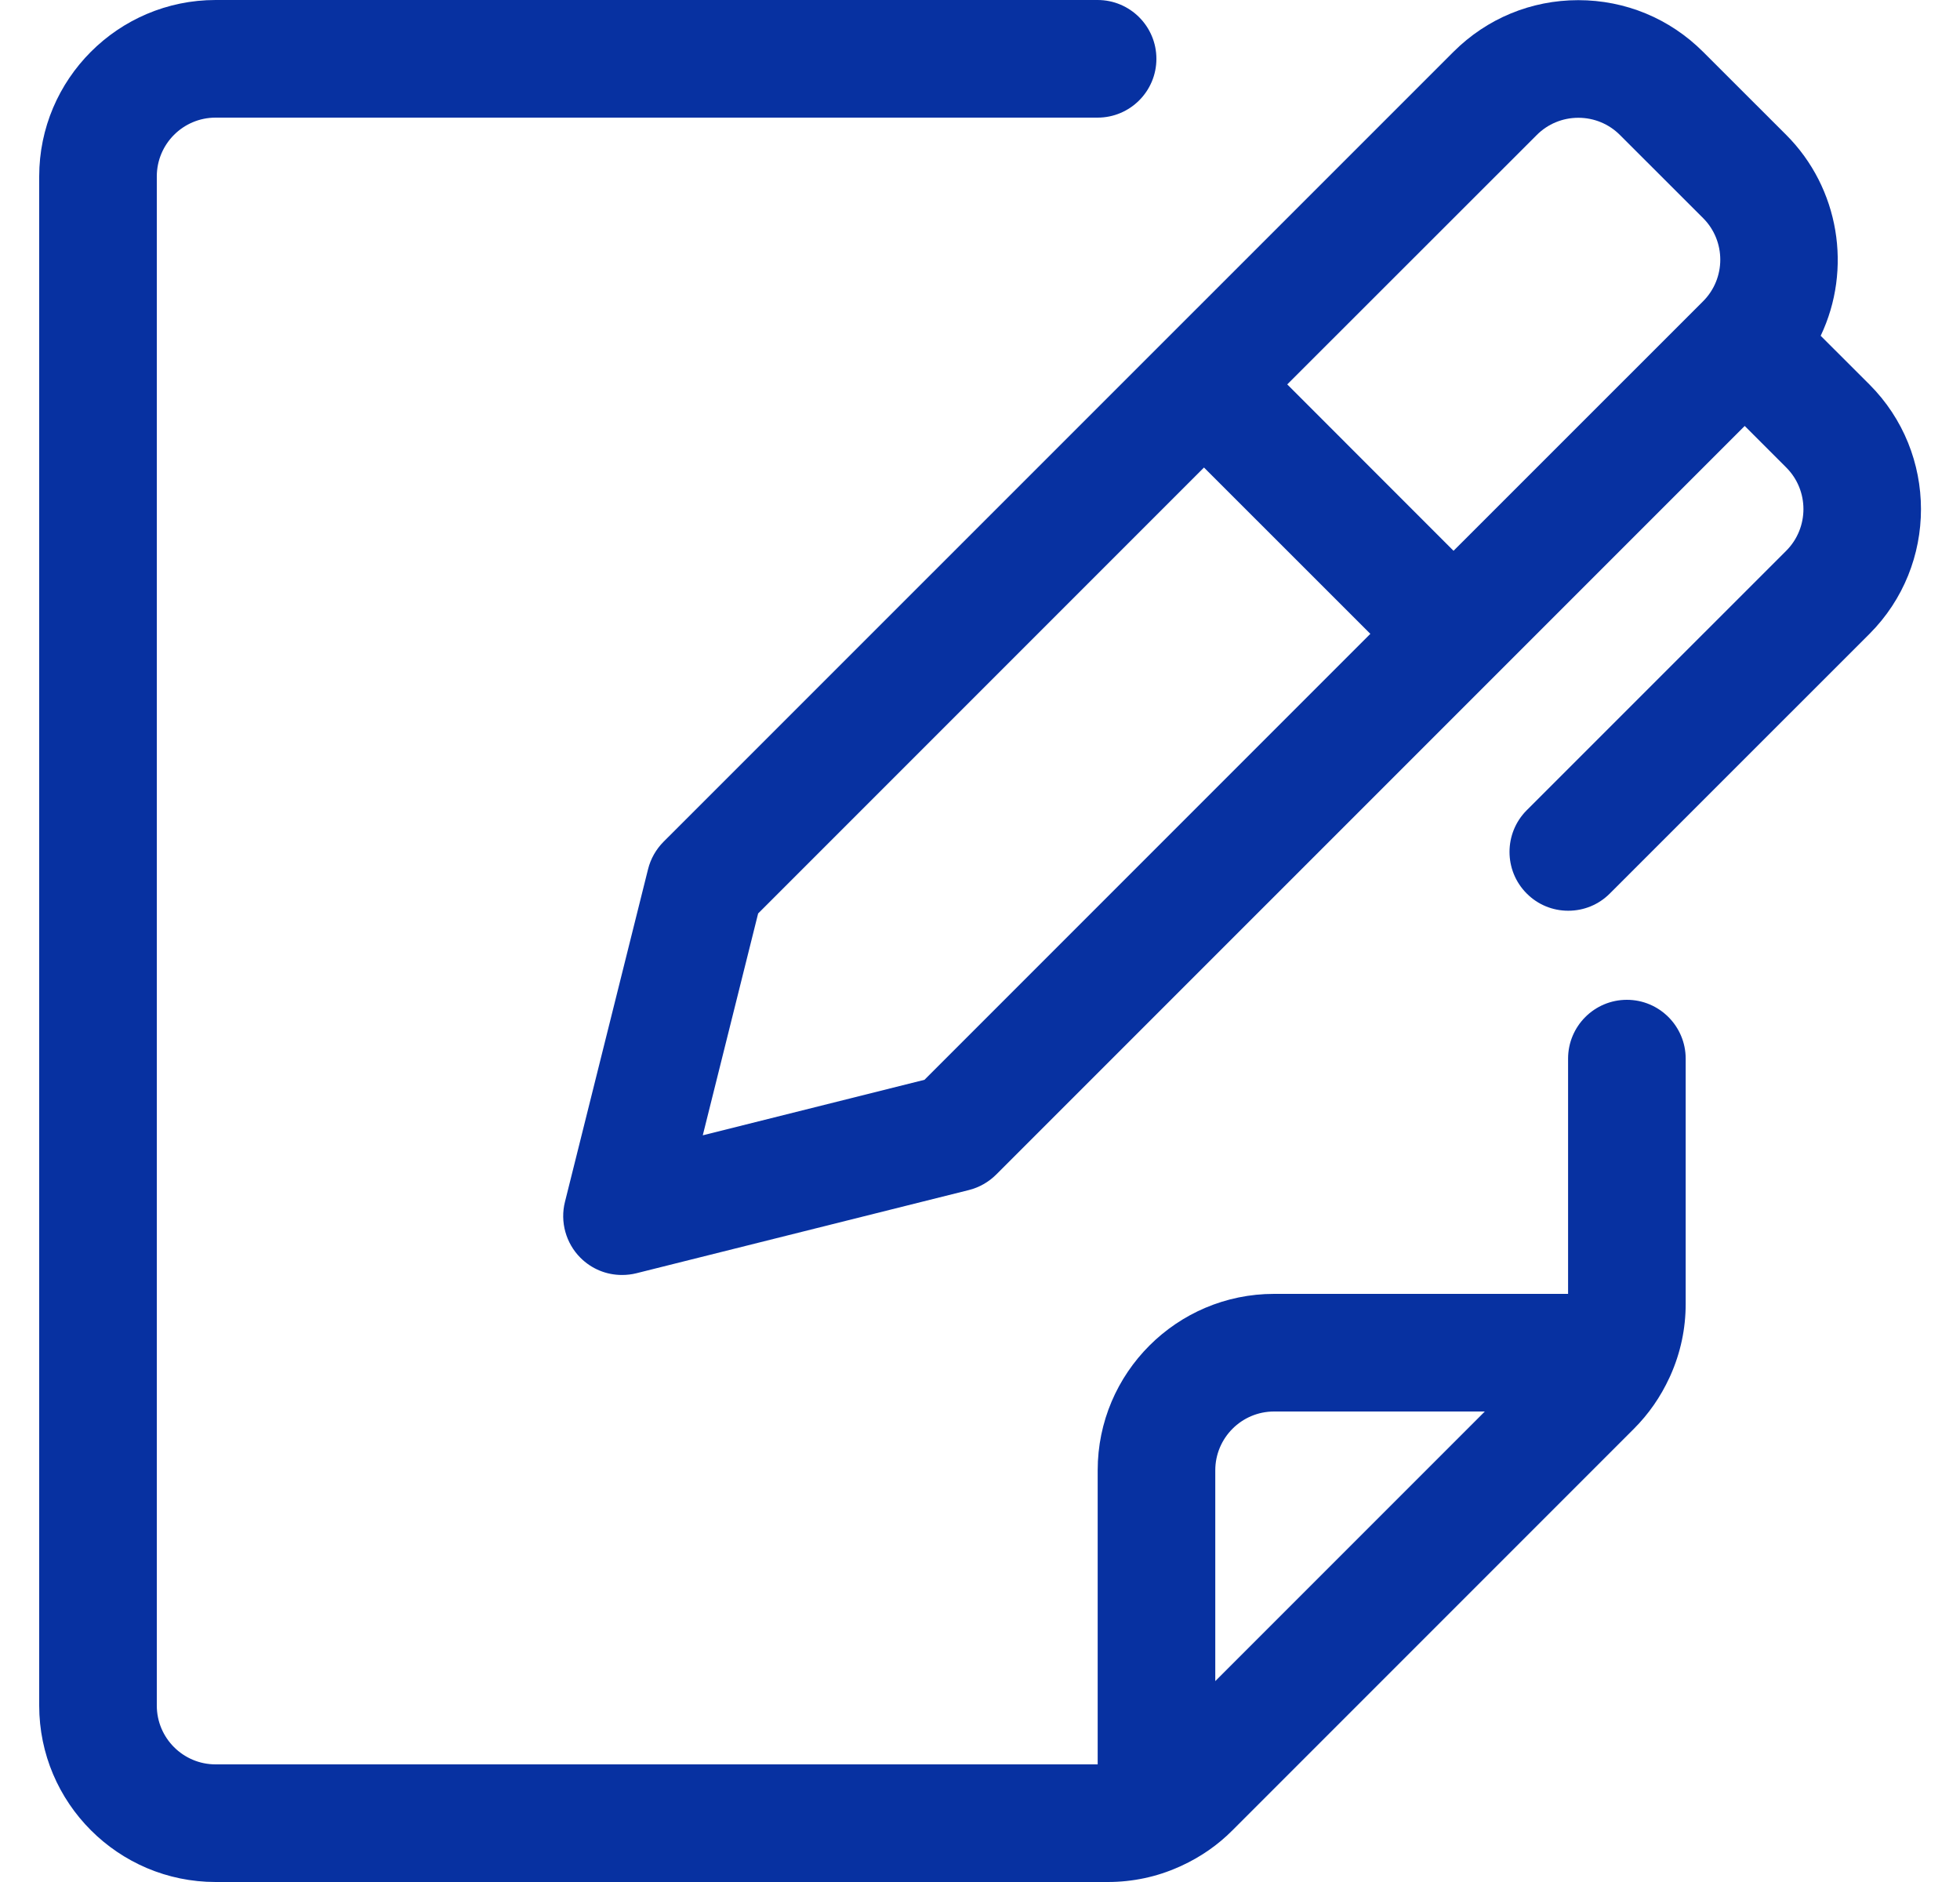 <svg width="25" height="24" viewBox="0 0 25 24" fill="none" xmlns="http://www.w3.org/2000/svg">
<path fill-rule="evenodd" clip-rule="evenodd" d="M7.934 16.259C7.733 16.259 7.545 16.181 7.403 16.039C7.218 15.854 7.142 15.581 7.206 15.327L8.266 11.084C8.299 10.952 8.367 10.832 8.463 10.735L18.54 0.66C18.965 0.236 19.53 0.002 20.131 0.002C20.732 0.002 21.297 0.236 21.722 0.66L22.783 1.72C23.462 2.399 23.627 3.434 23.223 4.282L23.844 4.902C24.721 5.779 24.722 7.206 23.845 8.084L20.533 11.395C20.391 11.537 20.203 11.614 20.003 11.614C19.803 11.614 19.614 11.536 19.473 11.394C19.181 11.102 19.181 10.626 19.473 10.333L22.784 7.023C23.076 6.73 23.076 6.254 22.784 5.962L22.254 5.432L12.707 14.978C12.611 15.074 12.49 15.143 12.358 15.176L8.117 16.237C8.057 16.252 7.995 16.259 7.934 16.259ZM8.964 14.478L11.792 13.77L17.479 8.083L15.357 5.962L9.67 11.649L8.964 14.478ZM18.54 7.024L21.723 3.842C22.015 3.55 22.016 3.074 21.723 2.781L20.662 1.721C20.521 1.58 20.332 1.502 20.132 1.502C19.932 1.502 19.743 1.58 19.602 1.721L16.419 4.902L18.54 7.024Z" fill="#0731A1"/>
<path fill-rule="evenodd" clip-rule="evenodd" d="M2.75 24C1.509 24 0.5 22.991 0.5 21.75V2.25C0.5 1.01 1.509 0 2.75 0H14C14.414 0 14.75 0.336 14.75 0.75C14.75 1.164 14.414 1.5 14 1.5H2.75C2.336 1.5 2 1.836 2 2.25V21.75C2 22.164 2.336 22.5 2.75 22.5H14.001V18.75C14.001 17.509 15.01 16.5 16.251 16.5H20.001V13.5C20.001 13.086 20.337 12.75 20.751 12.75C21.165 12.75 21.501 13.087 21.501 13.5V16.628C21.501 16.943 21.436 17.251 21.306 17.542C21.304 17.546 21.296 17.564 21.294 17.568C21.181 17.813 21.029 18.032 20.841 18.22L15.72 23.341C15.533 23.529 15.314 23.681 15.068 23.794C15.064 23.796 15.039 23.808 15.034 23.809C14.753 23.935 14.445 24 14.129 24H2.75ZM16.251 18C15.837 18 15.501 18.337 15.501 18.75V21.438L18.939 18H16.251Z" fill="#0731A1"/>
</svg>
